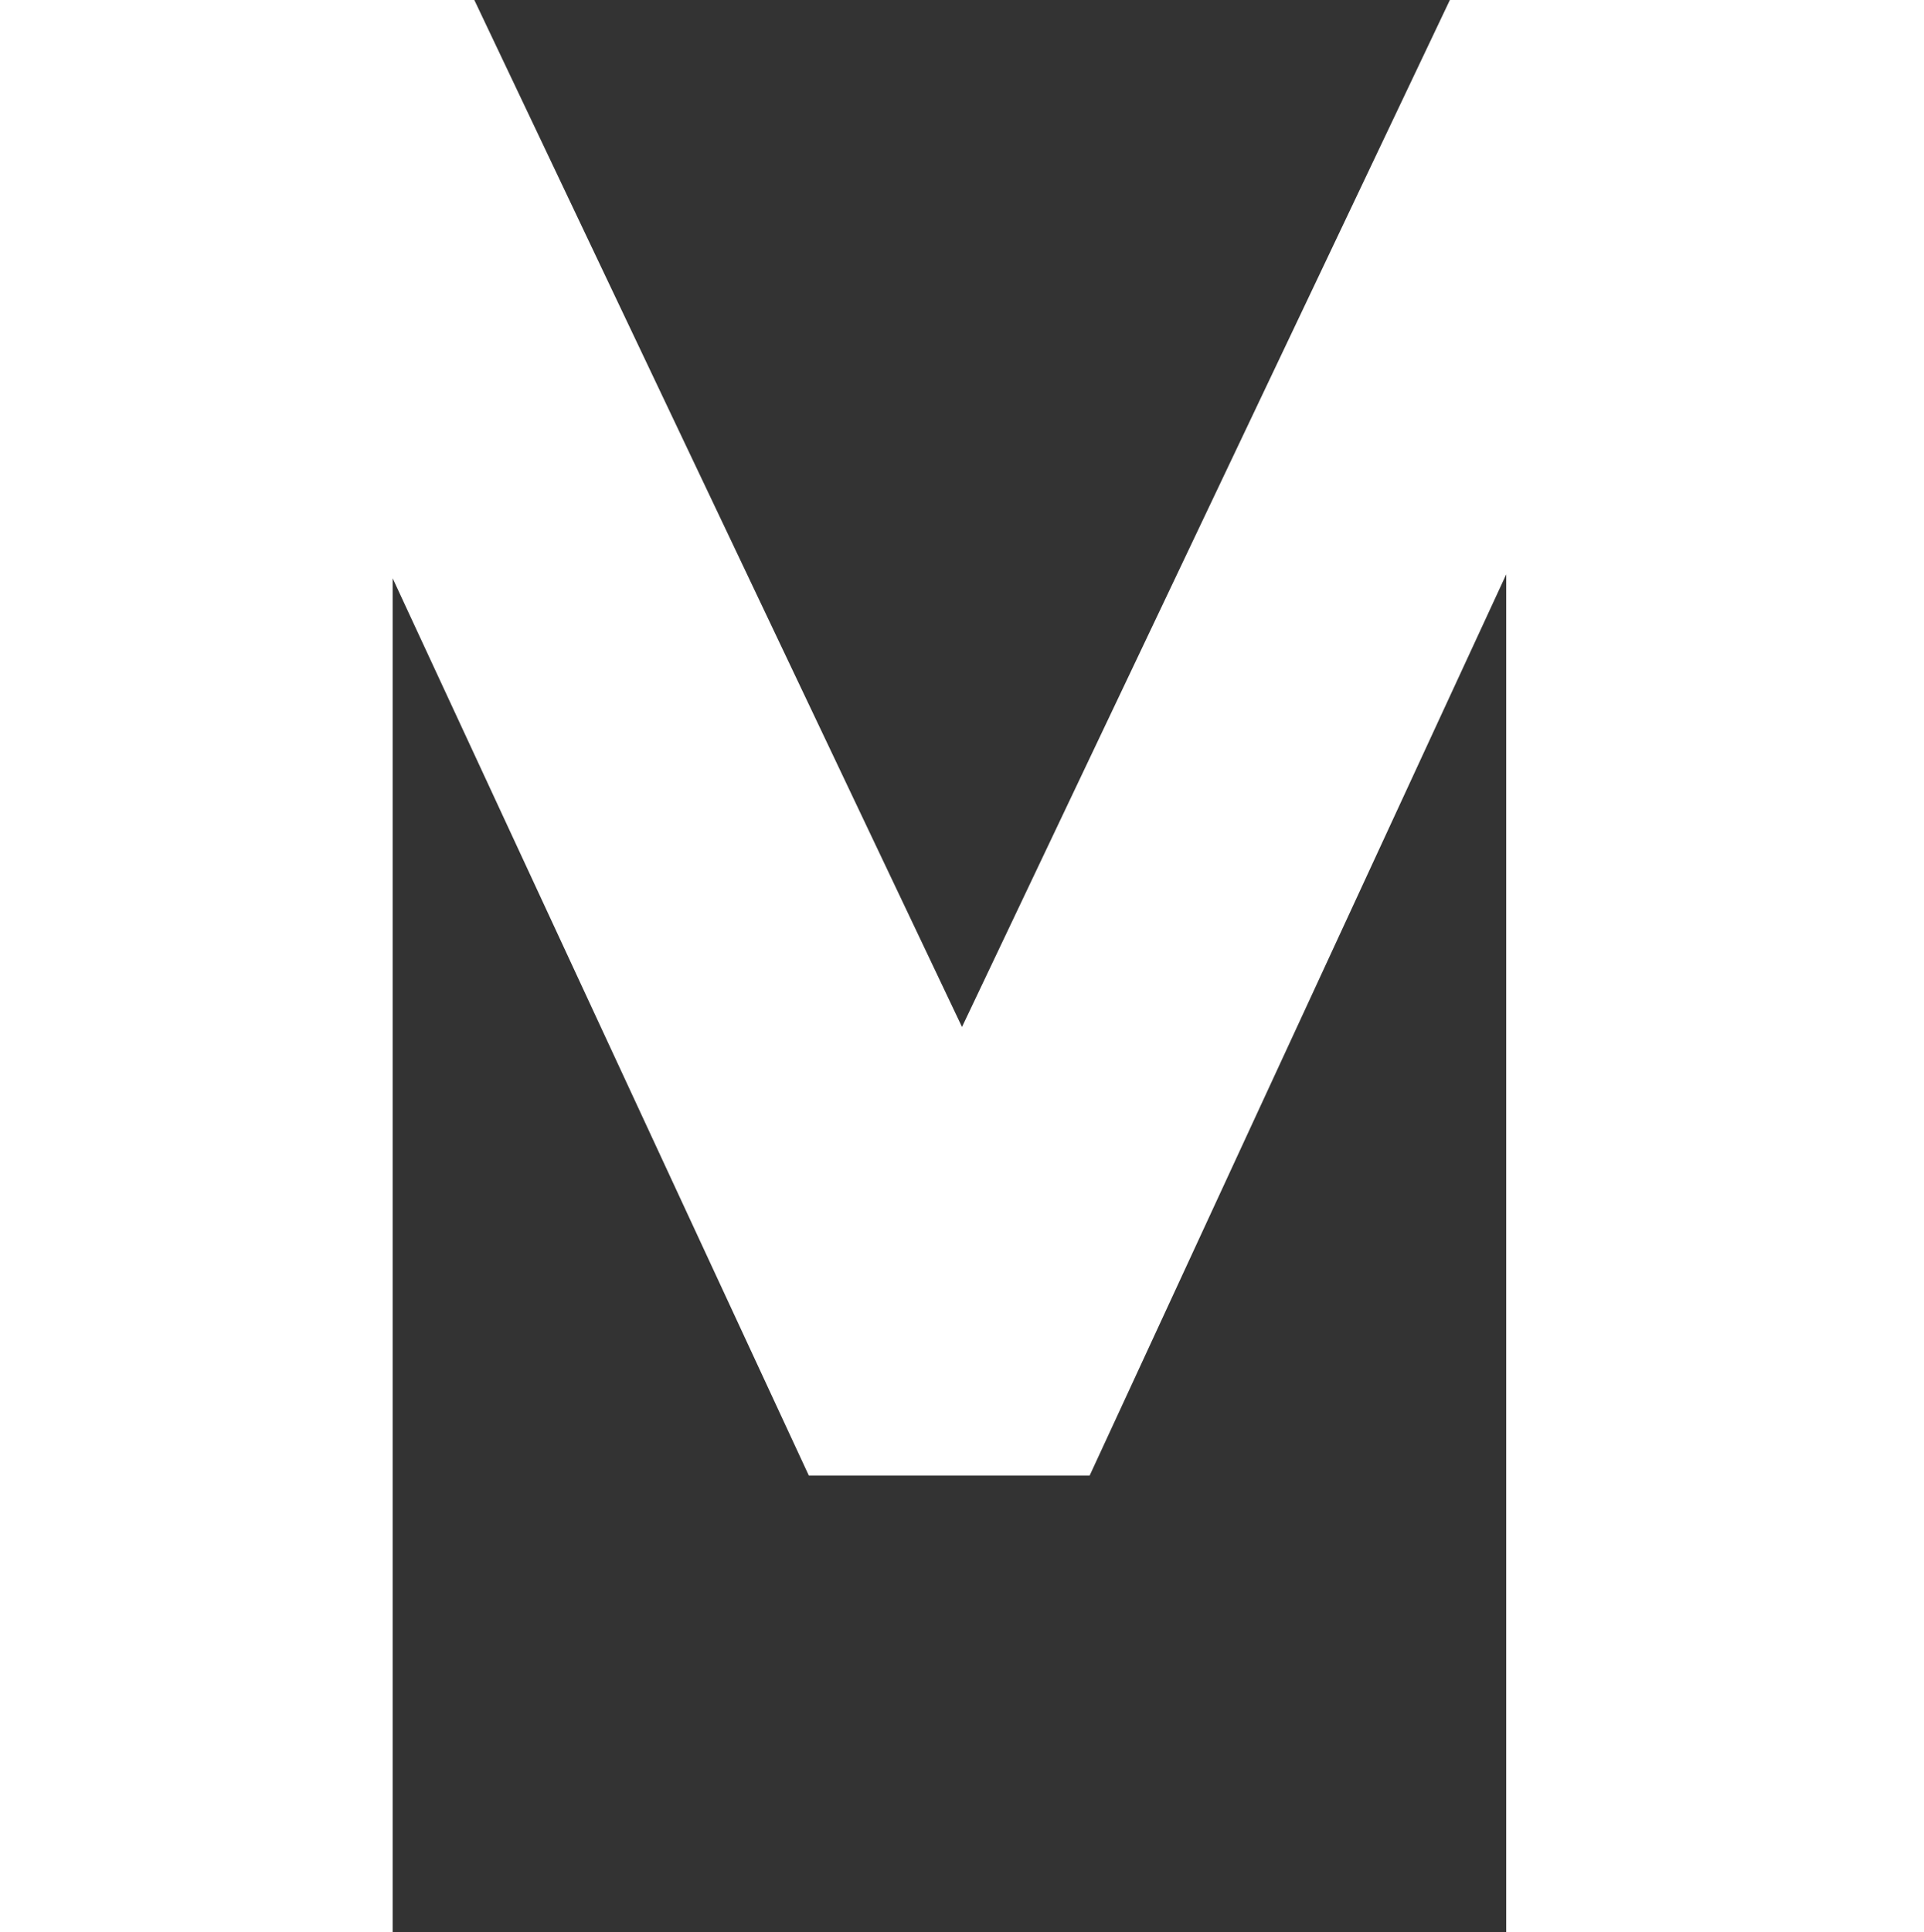 <svg xmlns="http://www.w3.org/2000/svg" viewBox="0 0 98 98.4"><rect x="0" y="0" width="98" height="98.4" fill="#333333" stroke="none"/><defs><style>.cls-1{fill:#fff;}</style></defs><title>M</title><g id="Layer_2" data-name="Layer 2"><g id="デザイン"><path class="cls-1" d="M98,98.4H76.72V29.25L55.5,75.15H41.2L20,29.45v69H0V0H24.16L49,52.3,73.85,0H98Z"/></g></g></svg>